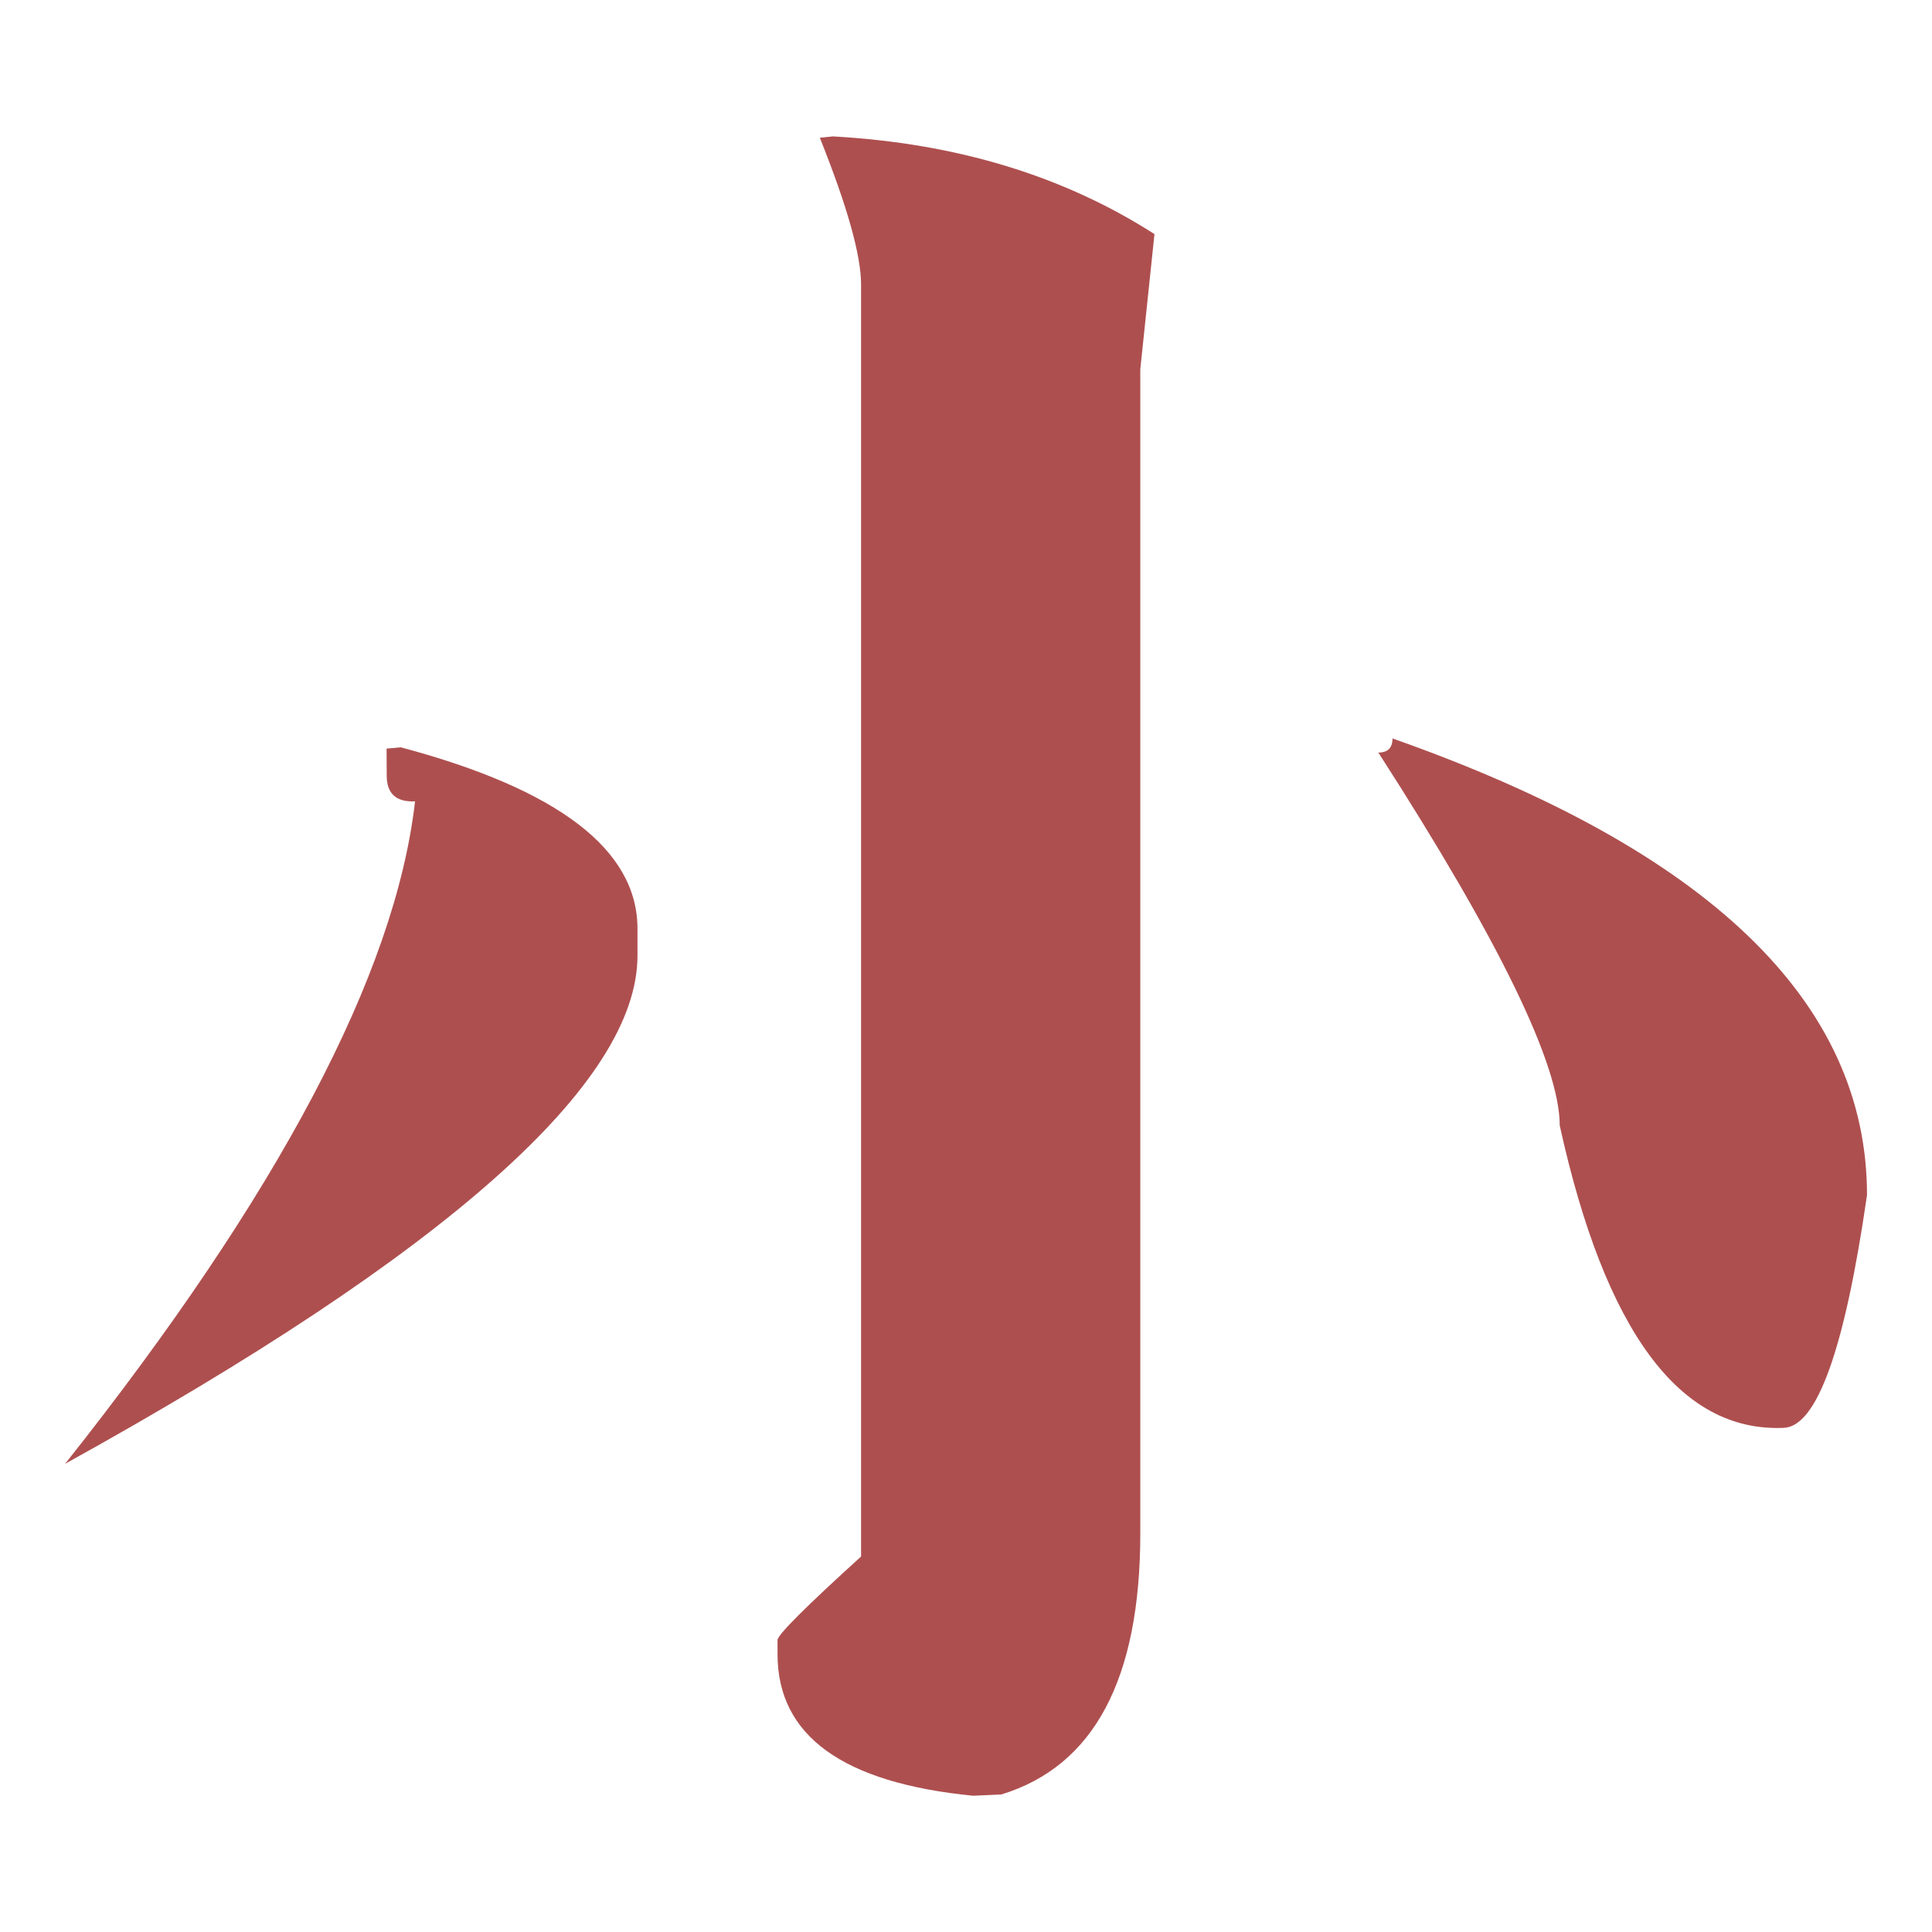 <svg height="50" viewBox="0 0 13.229 13.229" width="50" xmlns="http://www.w3.org/2000/svg"><path d="m5.615 284.714.088-.009q1.268.07 2.202.669l-.097.925v7.971q0 1.497-.951 1.788l-.194.009q-1.339-.132-1.339-.969v-.097q0-.053.572-.572v-8.71q0-.299-.282-1.004zm-2.968 4.183.097-.009q1.621.432 1.621 1.242v.185q0 1.312-3.919 3.479 2.193-2.765 2.396-4.536-.194.009-.194-.176zm6.887-.07q3.25 1.145 3.25 3.127-.229 1.585-.572 1.594-1.066.044-1.532-2.07 0-.625-1.242-2.554.097 0 .097-.097z" fill="#ae4f4f" transform="translate(0 -283.771)"/></svg>